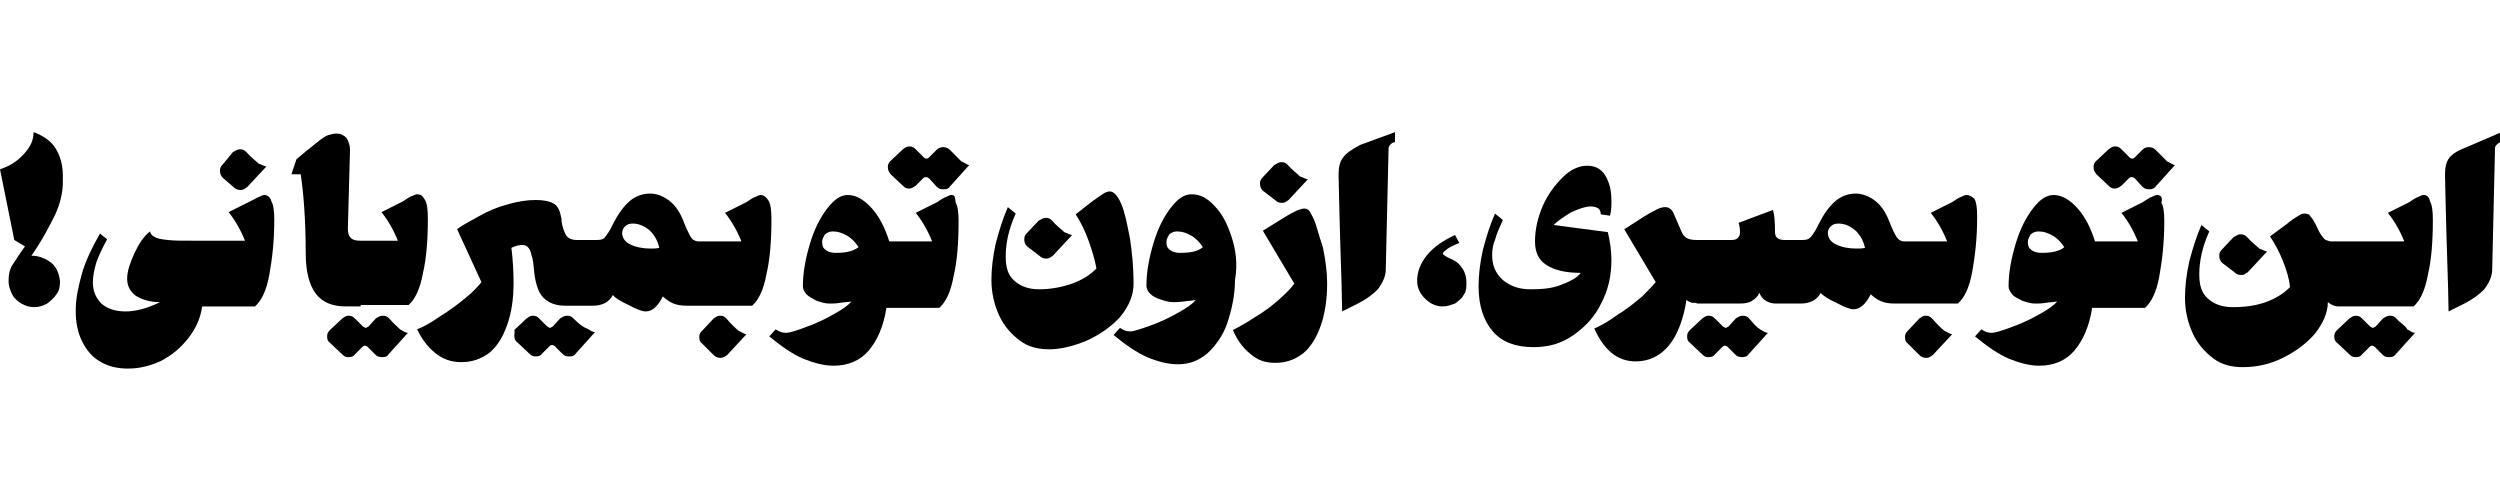 <?xml version="1.0" encoding="utf-8"?>
<!-- Generator: Adobe Illustrator 26.3.1, SVG Export Plug-In . SVG Version: 6.00 Build 0)  -->
<svg version="1.1" id="Layer_1" xmlns="http://www.w3.org/2000/svg" xmlns:xlink="http://www.w3.org/1999/xlink" x="0px" y="0px"
	 viewBox="0 0 350 70" style="enable-background:new 0 0 350 70;" xml:space="preserve">
<path d="M4.7,18.5c0,1.1-0.4,2-1.3,3c-0.9,1-1.9,1.7-3.4,2.2l2,9.9l1.5,0.9c-0.7,0.9-1.2,1.8-1.7,2.5s-0.6,1.6-0.6,2.4
	c0,0.6,0.2,1.2,0.5,1.8s0.8,1,1.3,1.3s1.1,0.5,1.8,0.5s1.2-0.2,1.8-0.5c0.5-0.4,1-0.8,1.3-1.3c0.4-0.5,0.5-1.1,0.5-1.8
	c-0.1-1.1-0.5-2-1.2-2.6c-0.8-0.6-1.7-1-2.8-1C6,33.5,7,31.5,7.7,30.1c0.7-1.5,1.1-3.1,1.1-4.6c0-0.2,0-0.4,0-0.9
	c0-1.6-0.4-2.8-1-3.8C7.2,19.8,6.1,19,4.7,18.5L4.7,18.5z"/>
<path d="M37,27.3c-0.2,0-0.4,0.1-0.6,0.2s-0.5,0.2-0.8,0.4L35,28.2l-3,1.5c0.9,1.1,1.7,2.5,2.3,4h-7.2c-1.6,0-2.7,0-3.6-0.1
	c-0.9-0.1-1.5-0.2-1.8-0.4c-0.4-0.2-0.6-0.4-0.7-0.8c-0.9,0.7-1.6,1.8-2.2,3.1s-1,2.5-1,3.5c0,1,0.4,1.8,1.2,2.4
	c0.8,0.5,1.9,0.9,3.4,0.9c-1.8,0.9-3.5,1.3-4.8,1.3c-1.5,0-2.6-0.4-3.4-1.1c-0.8-0.8-1.2-1.8-1.2-3c0-0.8,0.2-1.8,0.5-2.8
	c0.4-1.1,0.9-2.1,1.5-3.2l-1-0.8c-1.1,1.9-2,3.8-2.5,5.5c-0.5,1.8-0.9,3.5-0.9,5.3c0,1.7,0.3,3.1,0.9,4.3c0.6,1.2,1.4,2.2,2.5,2.8
	c1.1,0.7,2.5,1,3.9,1c1.7,0,3.2-0.4,4.7-1.1c1.5-0.8,2.7-1.8,3.8-3.2c1-1.3,1.7-2.8,1.9-4.4h7.4c0.9-0.8,1.6-2.2,2-4.4
	c0.4-2.2,0.7-4.7,0.7-7.7c0-1.2-0.1-2.1-0.4-2.6C37.9,27.7,37.5,27.3,37,27.3L37,27.3z"/>
<path d="M32.7,26.2c0.3,0.3,0.6,0.4,1,0.4c0.4,0,0.6-0.2,0.9-0.4l2.7-2.9c-0.3,0-0.5-0.2-1.1-0.4c-0.4-0.4-1.1-0.9-1.7-1.6
	c-0.3-0.3-0.5-0.4-0.9-0.4s-0.6,0.2-1,0.4L31.2,23c-0.3,0.3-0.4,0.5-0.4,0.9c0,0.4,0.1,0.7,0.4,1L32.7,26.2L32.7,26.2z"/>
<path d="M50.5,42.7h6.7c0.9-0.8,1.6-2.2,2-4.4c0.5-2.1,0.7-4.7,0.7-7.7c0-1.2-0.1-2.1-0.4-2.6c-0.3-0.5-0.5-0.8-1.1-0.8
	c-0.2,0-0.4,0.1-0.6,0.2c-0.3,0.1-0.5,0.2-0.8,0.4l-0.6,0.4l-3,1.5c0.9,1.1,1.7,2.5,2.3,4h-5.2c-0.7,0-1.1-0.1-1.4-0.4
	s-0.4-0.7-0.4-1.3L49,21c0-0.7-0.2-1.2-0.5-1.7c-0.4-0.4-0.8-0.6-1.4-0.6c-0.4,0-0.7,0.1-1.1,0.2c-0.4,0.1-0.7,0.4-1.2,0.7
	c-0.5,0.4-1.1,0.9-2,1.6l-1.3,1.1l-0.7,2.1h1.3c0.4,2.7,0.7,6.4,0.7,11.1c0,2.5,0.5,4.4,1.4,5.6c0.9,1.2,2.3,1.8,4.2,1.8H50.5
	L50.5,42.7z"/>
<path d="M54.5,44.6c-0.3-0.3-0.5-0.4-0.9-0.4s-0.7,0.2-1,0.4l-1,1.1c-0.2,0.1-0.3,0.2-0.4,0.2c-0.1,0-0.2-0.1-0.4-0.2l-1.1-1.1
	c-0.3-0.3-0.5-0.4-0.9-0.4s-0.6,0.2-0.9,0.4l-1.7,1.6c-0.3,0.3-0.4,0.5-0.4,0.9s0.1,0.7,0.4,0.9l1.7,1.6c0.3,0.3,0.5,0.4,0.9,0.4
	s0.7-0.1,0.9-0.4l1-1c0.2-0.2,0.3-0.2,0.4-0.2s0.4,0.1,0.5,0.3l0.9,0.9c0.3,0.3,0.5,0.4,1,0.4s0.7-0.1,0.9-0.4l2.7-3
	c-0.3,0-0.6-0.2-1.1-0.5C55.7,45.8,55.1,45.3,54.5,44.6L54.5,44.6z"/>
<path d="M80.3,44.6c-0.3-0.3-0.5-0.4-0.9-0.4s-0.7,0.2-1,0.4l-1,1.1c-0.2,0.1-0.3,0.2-0.4,0.2s-0.2-0.1-0.4-0.2l-1.1-1.1
	c-0.3-0.3-0.5-0.4-0.9-0.4s-0.6,0.2-0.9,0.4l-1.7,1.6C72.1,46.4,72,46.7,72,47s0.1,0.7,0.4,0.9l1.7,1.6c0.3,0.3,0.5,0.4,0.9,0.4
	s0.7-0.1,0.9-0.4l1-1c0.2-0.2,0.3-0.2,0.4-0.2s0.4,0.1,0.5,0.3l0.9,0.9c0.3,0.3,0.5,0.4,1,0.4s0.7-0.1,0.9-0.4l2.7-3
	c-0.3,0-0.6-0.2-1.1-0.5C81.6,45.8,81,45.3,80.3,44.6L80.3,44.6z"/>
<path d="M101.7,44.6c-0.3-0.3-0.5-0.4-0.9-0.4s-0.6,0.2-0.9,0.4l-1.6,1.7c-0.3,0.3-0.4,0.5-0.4,0.9s0.1,0.7,0.4,0.9l1.6,1.6
	c0.3,0.3,0.6,0.4,1,0.4s0.6-0.2,0.9-0.4l2.7-2.9c-0.2,0-0.5-0.2-1.1-0.5C102.9,45.9,102.4,45.4,101.7,44.6L101.7,44.6z"/>
<path d="M106.5,27.3c-0.2,0-0.4,0.1-0.6,0.2c-0.3,0.1-0.5,0.2-0.8,0.4l-0.6,0.4l-3,1.5c0.9,1.1,1.7,2.5,2.3,4h-6
	c-0.3,0-0.5-0.1-0.7-0.2s-0.4-0.4-0.6-0.8c-0.2-0.4-0.5-1-0.8-1.8c-0.5-1.3-1.2-2.3-2-2.9c-0.8-0.6-1.7-1-2.7-1
	c-1.1,0-2.1,0.4-2.9,1.1c-0.8,0.7-1.6,1.8-2.3,3.2c-0.4,0.9-0.8,1.4-1.1,1.8s-0.8,0.4-1.3,0.4h-2.7c-0.4,0-0.8-0.1-1.1-0.3
	s-0.4-0.4-0.6-0.9s-0.4-1.1-0.4-1.8c-0.2-1.1-0.5-1.8-1.1-2.1C77,28.2,76.2,28,75,28s-2.5,0.2-3.9,0.6c-1.5,0.4-2.9,1-4.1,1.7
	c-1.2,0.7-2.3,1.2-3,1.8l3.4,7.4c-0.4,0.5-1.1,1.3-2.2,2.2c-1.1,0.9-2.3,1.8-3.6,2.6c-1.3,0.9-2.4,1.5-3.2,1.8
	c0.6,1.3,1.5,2.5,2.5,3.3c1.1,0.9,2.3,1.3,3.7,1.3s2.7-0.4,3.9-1.3c1.1-0.9,1.9-2.2,2.5-3.9c0.6-1.7,0.9-3.6,0.9-5.9
	c0-1.6-0.1-3.2-0.3-4.9c0.6-0.3,1.1-0.4,1.5-0.4c0.4,0,0.6,0.1,0.8,0.3c0.2,0.2,0.4,0.5,0.5,1.1c0.2,0.5,0.3,1.3,0.4,2.5
	c0.2,1.6,0.6,2.8,1.3,3.5s1.7,1.1,3,1.1h3.9c1.3,0,2.3-0.5,2.8-1.5c0.3,0.4,1.1,0.9,2.2,1.4c1.1,0.6,1.9,0.9,2.4,0.9
	c0.9,0,1.7-0.7,2.4-2.1c0.4,0.4,1,0.8,1.5,1c0.5,0.2,1.1,0.3,1.9,0.3h9.1c0.9-0.8,1.6-2.2,2-4.4c0.5-2.1,0.7-4.7,0.7-7.7
	c0-1.2-0.1-2.1-0.4-2.6S106.9,27.3,106.5,27.3L106.5,27.3z M91.1,34.8c-1.1,0-2.1-0.2-2.9-0.6s-1.1-1-1.1-1.6c0-0.4,0.2-0.7,0.4-0.9
	c0.3-0.3,0.6-0.4,1.1-0.4c0.9,0,1.7,0.4,2.4,1c0.7,0.7,1.1,1.5,1.3,2.4C91.9,34.8,91.4,34.8,91.1,34.8L91.1,34.8z"/>
<path d="M133.2,27.3c-0.2,0-0.4,0.1-0.6,0.2s-0.5,0.2-0.8,0.4l-0.6,0.4l-3,1.5c0.9,1.1,1.7,2.5,2.3,4h-6c-0.6-1.9-1.4-3.5-2.5-4.7
	c-1.1-1.2-2.2-1.8-3.3-1.8c-1,0-1.9,0.6-2.9,1.9c-1,1.3-1.8,2.9-2.4,4.9c-0.6,2-1,4-1,6c0,0.4,0.2,0.7,0.5,1.1
	c0.4,0.4,0.9,0.6,1.4,0.9c0.6,0.2,1.2,0.4,1.8,0.4c0.4,0,0.9,0,1.5-0.1s1.2-0.1,1.6-0.2c-0.4,0.5-1.2,1.1-2.5,1.8
	c-1.2,0.7-2.5,1.3-3.9,1.8c-1.3,0.5-2.3,0.8-2.8,0.8s-1-0.2-1.4-0.5l-0.9,1c1.7,1.4,3.3,2.5,4.7,3.1c1.5,0.6,2.9,1,4.3,1
	c2,0,3.7-0.7,4.9-2.1c1.2-1.4,2.1-3.4,2.5-6h7.4c0.9-0.8,1.6-2.2,2-4.4c0.5-2.1,0.7-4.7,0.7-7.7c0-1.2-0.1-2.1-0.4-2.6
	C133.7,27.6,133.7,27.3,133.2,27.3L133.2,27.3z M117,35.4c-0.5,0-1-0.1-1.4-0.4c-0.4-0.3-0.5-0.6-0.5-1.1s0.2-0.7,0.4-1.1
	c0.4-0.3,0.7-0.4,1.1-0.4c0.7,0,1.3,0.2,2,0.6c0.7,0.4,1.2,1,1.6,1.6C119.4,35.2,118.4,35.4,117,35.4L117,35.4z"/>
<path d="M133,21c-0.3-0.3-0.6-0.4-1-0.4c-0.4,0-0.7,0.2-0.9,0.4l-1.1,1.1c-0.1,0.1-0.2,0.1-0.3,0.1c-0.2,0-0.3-0.1-0.4-0.2l-1.1-1.1
	c-0.3-0.3-0.5-0.4-0.9-0.4s-0.6,0.2-0.9,0.4l-1.7,1.6c-0.3,0.3-0.4,0.5-0.4,0.9s0.1,0.6,0.4,1l1.7,1.6c0.3,0.3,0.5,0.4,0.9,0.4
	c0.3,0,0.6-0.2,0.9-0.4l1.1-1.1c0.1-0.1,0.2-0.1,0.4-0.1c0.1,0,0.3,0.1,0.4,0.2l1,1.1c0.3,0.3,0.5,0.4,1,0.4s0.7-0.1,0.9-0.4l2.7-3
	c-0.3,0-0.6-0.3-1.1-0.5C134.1,22.1,133.6,21.6,133,21L133,21z"/>
<path d="M145.5,35.8c0.3,0.3,0.6,0.4,1,0.4c0.4,0,0.6-0.2,0.9-0.4l2.7-2.9c-0.3,0-0.5-0.2-1.1-0.4c-0.4-0.4-1.1-0.9-1.7-1.6
	c-0.3-0.3-0.5-0.4-0.9-0.4s-0.6,0.2-1,0.4l-1.6,1.7c-0.3,0.3-0.4,0.5-0.4,0.9s0.1,0.7,0.4,1L145.5,35.8L145.5,35.8z"/>
<path d="M158.7,39.7c0-2.2-0.2-4.3-0.5-6.3c-0.4-2-0.7-3.6-1.2-4.8c-0.5-1.2-1.1-1.8-1.6-1.8c-0.3,0-0.6,0.1-0.9,0.3
	s-0.8,0.5-1.6,1.1l-2.3,1.8c0.7,1.1,1.3,2.3,1.8,3.7c0.5,1.4,0.9,2.7,1.1,3.9c-0.9,0.9-2,1.6-3.4,2.1c-1.4,0.5-3,0.8-4.6,0.8
	c-1.5,0-2.6-0.4-3.5-1.2s-1.2-1.9-1.2-3.4c0-1.8,0.4-3.8,1.4-6l-1.1-0.9c-0.7,1.6-1.2,3.2-1.7,5.1c-0.4,1.8-0.6,3.5-0.6,5.1
	c0,1.8,0.4,3.5,1.1,5c0.7,1.5,1.7,2.6,2.9,3.5c1.2,0.9,2.6,1.2,4.1,1.2s3.3-0.4,5.2-1.2c1.8-0.8,3.4-1.9,4.7-3.3
	C158.1,42.8,158.7,41.3,158.7,39.7L158.7,39.7z"/>
<path d="M172.4,33.1c-0.6-1.8-1.3-3.2-2.4-4.3c-1-1.1-2-1.6-3.2-1.6c-1,0-1.9,0.6-2.9,1.9c-1,1.3-1.8,2.9-2.4,4.9c-0.6,2-1,4-1,6
	c0,0.4,0.2,0.8,0.5,1.1c0.4,0.4,0.8,0.6,1.4,0.8c0.6,0.2,1.2,0.4,1.8,0.4c0.4,0,0.9,0,1.6-0.1c0.6-0.1,1.2-0.1,1.6-0.2
	c-0.4,0.5-1.2,1.1-2.5,1.8c-1.2,0.7-2.5,1.3-3.9,1.8s-2.3,0.8-2.8,0.8s-1-0.2-1.4-0.5l-0.9,1c1.7,1.4,3.3,2.5,4.7,3.1s2.9,1,4.3,1
	c1.6,0,2.9-0.5,4.1-1.5c1.2-1.1,2.2-2.5,2.8-4.2c0.6-1.8,1.1-3.9,1.1-6.1C173.3,36.9,173,34.9,172.4,33.1L172.4,33.1z M165.2,35.4
	c-0.5,0-1-0.1-1.4-0.4c-0.4-0.3-0.5-0.6-0.5-1.1s0.2-0.7,0.4-1.1c0.4-0.3,0.7-0.4,1.1-0.4c0.7,0,1.3,0.2,2,0.6
	c0.7,0.4,1.2,1,1.6,1.6C167.7,35.2,166.7,35.4,165.2,35.4L165.2,35.4z"/>
<path d="M178.5,28c0.3,0.3,0.6,0.4,1,0.4c0.4,0,0.6-0.2,0.9-0.4l2.7-2.9c-0.3,0-0.5-0.2-1.1-0.4c-0.4-0.4-1.1-0.9-1.7-1.6
	c-0.3-0.3-0.5-0.4-0.9-0.4s-0.6,0.2-1,0.4l-1.6,1.7c-0.3,0.3-0.4,0.5-0.4,0.9c0,0.4,0.1,0.7,0.4,1L178.5,28L178.5,28z"/>
<path d="M183.8,30.4c-0.2-0.4-0.4-0.7-0.5-0.9c-0.2-0.2-0.4-0.3-0.7-0.3s-0.6,0.1-1.1,0.3c-0.4,0.2-1,0.5-1.8,1l-2.9,1.8l4.4,7.4
	c-0.4,0.6-1.1,1.3-2.1,2.2s-2.2,1.8-3.4,2.5c-1.2,0.8-2.3,1.4-3.1,1.8c0.6,1.4,1.4,2.5,2.4,3.3c1,0.9,2.1,1.3,3.5,1.3
	c1.5,0,2.7-0.4,3.9-1.3c1.1-0.9,1.9-2.2,2.5-3.9s0.9-3.7,0.9-5.9c0-1.5-0.2-3.2-0.6-5.1C184.6,32.9,184.3,31.4,183.8,30.4
	L183.8,30.4z"/>
<path d="M188,22.1c-0.4,0.5-0.6,1.3-0.6,2.3c0,1.1,0.1,3.9,0.2,8.4c0.2,6,0.3,9.6,0.3,10.8l2.2-1.1c1.2-0.6,2.1-1.3,2.8-2
	c0.6-0.8,1-1.6,1.1-2.5l0.4-17.2c0-0.3,0.1-0.4,0.3-0.6s0.4-0.3,0.6-0.3v-1.4l-4.9,1.8C189.1,21,188.4,21.5,188,22.1L188,22.1z"/>
<path d="M202.8,36.1c-0.2-0.1-0.4-0.2-0.5-0.3c-0.2-0.1-0.3-0.2-0.3-0.3c0-0.2,0.3-0.4,0.7-0.7c0.4-0.3,1-0.5,1.6-0.8l-0.6-1.1
	c-1.7,0.8-3,1.7-3.9,2.8s-1.4,2.3-1.4,3.6c0,1,0.4,1.8,1.1,2.5s1.5,1.1,2.5,1.1c0.6,0,1.1-0.2,1.7-0.4c0.5-0.4,1-0.7,1.2-1.2
	c0.4-0.5,0.4-1.1,0.4-1.7c0-1-0.3-1.7-0.7-2.2C204.2,36.8,203.6,36.4,202.8,36.1L202.8,36.1z"/>
<path d="M225.6,36.4c0-1.3-0.2-2.6-0.5-3.9l-7.6-1c0.6-0.6,1.5-1.2,2.5-1.8c1.1-0.5,2-0.8,2.7-0.8c0.4,0,0.8,0.1,1.1,0.3
	c0.2,0.2,0.3,0.4,0.3,0.8l1.3,0.2c0.2-0.7,0.2-1.4,0.2-2.1c0-1.5-0.3-2.6-0.9-3.6c-0.6-0.9-1.4-1.3-2.5-1.3c-1.1,0-2.3,0.5-3.4,1.6
	c-1.1,1.1-2.1,2.4-2.8,4s-1.1,3.3-1.1,5c0,1.5,0.5,2.6,1.6,3.3c1.1,0.7,2.6,1.1,4.8,1.1c-0.5,0.7-1.5,1.2-2.8,1.7s-2.7,0.6-4.2,0.6
	c-1.6,0-2.8-0.4-3.9-1.3c-1-0.9-1.5-2-1.5-3.5c0-0.7,0.1-1.4,0.4-2.1c0.2-0.8,0.6-1.7,1.1-2.8l-1.1-0.9c-0.7,1.6-1.2,3.2-1.7,5.1
	c-0.4,1.8-0.6,3.5-0.6,5.1c0,2.7,0.7,4.8,2,6.3c1.3,1.5,3.2,2.2,5.7,2.2c2.1,0,3.9-0.5,5.6-1.7s3-2.6,3.9-4.5
	C225.1,40.7,225.6,38.7,225.6,36.4L225.6,36.4z"/>
<path d="M244.9,44.6c-0.3-0.3-0.5-0.4-0.9-0.4s-0.7,0.2-1,0.4l-1,1.1c-0.2,0.1-0.3,0.2-0.4,0.2s-0.2-0.1-0.4-0.2l-1.1-1.1
	c-0.3-0.3-0.5-0.4-0.9-0.4s-0.6,0.2-0.9,0.4l-1.7,1.6c-0.3,0.3-0.4,0.5-0.4,0.9s0.1,0.7,0.4,0.9l1.7,1.6c0.3,0.3,0.5,0.4,0.9,0.4
	s0.7-0.1,0.9-0.4l1-1c0.2-0.2,0.3-0.2,0.4-0.2s0.4,0.1,0.5,0.3l0.9,0.9c0.3,0.3,0.5,0.4,1,0.4c0.4,0,0.7-0.1,0.9-0.4l2.7-3
	c-0.3,0-0.6-0.2-1.1-0.5S245.5,45.3,244.9,44.6L244.9,44.6z"/>
<path d="M275.3,27.3c-0.2,0-0.4,0.1-0.6,0.2s-0.5,0.2-0.8,0.4l-0.6,0.4l-3,1.5c0.9,1.1,1.7,2.5,2.3,4h-6c-0.3,0-0.5-0.1-0.7-0.2
	c-0.2-0.2-0.4-0.4-0.6-0.8c-0.2-0.4-0.5-1-0.8-1.8c-0.5-1.3-1.2-2.3-2-2.9c-0.8-0.6-1.7-1-2.7-1c-1.1,0-2.1,0.4-2.9,1.1
	c-0.8,0.7-1.6,1.8-2.3,3.2c-0.4,0.9-0.8,1.4-1.1,1.8c-0.4,0.4-0.8,0.4-1.3,0.4h-0.7l0,0l0,0h-1.7c-0.4,0-0.8-0.1-1-0.3
	s-0.3-0.4-0.3-0.9c0-1.4-0.1-2.5-0.3-3l-4.8,1.8c0.1,0.3,0.2,0.7,0.2,1.3c0,0.4-0.1,0.6-0.3,0.8c-0.2,0.2-0.4,0.3-0.9,0.3h-4.9
	c-0.6,0-1.1-0.1-1.4-0.3s-0.5-0.4-0.7-0.9l-1-2.3c-0.3-0.8-0.7-1.1-1.3-1.1c-0.3,0-0.7,0.1-1.1,0.3c-0.4,0.2-1,0.5-1.8,1l-2.8,1.8
	l4.4,7.4c-0.4,0.5-1.1,1.2-2,2.1c-1.1,0.9-2.2,1.8-3.4,2.5c-1.2,0.9-2.3,1.5-3.2,1.9c1.4,3.1,3.3,4.6,5.8,4.6c1.9,0,3.5-0.8,4.7-2.3
	s2-3.7,2.4-6.3c0.3,0.2,0.6,0.4,0.9,0.4c0.1,0,0.1,0,0.2,0s0.3,0,0.4,0.1h0.1h5.8c0.8,0,1.4-0.1,1.8-0.4c0.5-0.3,0.8-0.6,1-1.1
	c0.2,0.4,0.4,0.8,0.9,1.1s0.9,0.4,1.5,0.4h3.1l0,0l0,0h0.3c1.3,0,2.3-0.5,2.8-1.5c0.3,0.4,1.1,0.9,2.2,1.4c1.1,0.6,1.9,0.9,2.4,0.9
	c0.9,0,1.7-0.7,2.4-2.1c0.4,0.4,1,0.8,1.5,1c0.5,0.2,1.1,0.3,1.9,0.3h8.8c0.9-0.8,1.6-2.2,2-4.4c0.4-2.2,0.7-4.7,0.7-7.7
	c0-1.2-0.1-2.1-0.4-2.6C276.1,27.6,275.8,27.3,275.3,27.3L275.3,27.3z M259.9,34.8c-1.1,0-2.1-0.2-2.9-0.6c-0.8-0.4-1.1-1-1.1-1.6
	c0-0.4,0.2-0.7,0.4-0.9c0.3-0.3,0.6-0.4,1.1-0.4c0.9,0,1.7,0.4,2.4,1c0.7,0.7,1.1,1.5,1.3,2.4C260.7,34.8,260.2,34.8,259.9,34.8
	L259.9,34.8z"/>
<path d="M270.5,44.6c-0.3-0.3-0.5-0.4-0.9-0.4s-0.6,0.2-0.9,0.4l-1.6,1.7c-0.3,0.3-0.4,0.5-0.4,0.9s0.1,0.7,0.4,0.9l1.6,1.6
	c0.3,0.3,0.6,0.4,1,0.4s0.6-0.2,0.9-0.4l2.7-2.9c-0.2,0-0.5-0.2-1.1-0.5C271.7,45.9,271.2,45.4,270.5,44.6L270.5,44.6z"/>
<path d="M301.8,21c-0.3-0.3-0.6-0.4-1-0.4s-0.7,0.2-0.9,0.4l-1.1,1.1c-0.1,0.1-0.2,0.1-0.3,0.1c-0.2,0-0.3-0.1-0.4-0.2l-1.1-1.1
	c-0.3-0.3-0.5-0.4-0.9-0.4s-0.6,0.2-0.9,0.4l-1.7,1.6c-0.3,0.3-0.4,0.5-0.4,0.9s0.1,0.6,0.4,1l1.7,1.6c0.3,0.3,0.5,0.4,0.9,0.4
	c0.3,0,0.6-0.2,0.9-0.4l1.1-1.1c0.1-0.1,0.2-0.1,0.4-0.1c0.1,0,0.3,0.1,0.4,0.2l1,1.1c0.3,0.3,0.5,0.4,1,0.4c0.4,0,0.7-0.1,0.9-0.4
	l2.7-3c-0.3,0-0.6-0.3-1.1-0.5C303.1,22.3,302.4,21.6,301.8,21L301.8,21z"/>
<path d="M302,27.3c-0.2,0-0.4,0.1-0.6,0.2c-0.3,0.1-0.5,0.2-0.8,0.4l-0.6,0.4l-3,1.5c0.9,1.1,1.7,2.5,2.3,4h-6
	c-0.6-1.9-1.4-3.5-2.5-4.7c-1.1-1.2-2.2-1.8-3.3-1.8c-1,0-1.9,0.6-2.9,1.9c-1,1.3-1.8,2.9-2.4,4.9c-0.6,2-1,4-1,6
	c0,0.4,0.2,0.7,0.5,1.1s0.9,0.6,1.4,0.9c0.6,0.2,1.2,0.4,1.8,0.4c0.4,0,0.9,0,1.5-0.1c0.6-0.1,1.2-0.1,1.6-0.2
	c-0.4,0.5-1.2,1.1-2.5,1.8c-1.2,0.7-2.5,1.3-3.9,1.8c-1.3,0.5-2.3,0.8-2.8,0.8s-1-0.2-1.4-0.5l-0.9,1c1.7,1.4,3.3,2.5,4.7,3.1
	c1.5,0.6,2.9,1,4.3,1c2,0,3.7-0.7,4.9-2.1s2.1-3.4,2.5-6h7.4c0.9-0.8,1.6-2.2,2-4.4c0.4-2.2,0.7-4.7,0.7-7.7c0-1.2-0.1-2.1-0.4-2.6
	C302.8,27.6,302.5,27.3,302,27.3L302,27.3z M285.8,35.4c-0.5,0-1-0.1-1.4-0.4c-0.4-0.3-0.5-0.6-0.5-1.1s0.2-0.7,0.4-1.1
	c0.4-0.3,0.7-0.4,1.1-0.4c0.7,0,1.3,0.2,2,0.6c0.7,0.4,1.2,1,1.6,1.6C288.3,35.2,287.2,35.4,285.8,35.4L285.8,35.4z"/>
<path d="M312.8,38.1c0.3,0.3,0.6,0.4,1,0.4c0.4,0,0.6-0.2,0.9-0.4l2.7-2.9c-0.3,0-0.5-0.2-1.1-0.4c-0.4-0.4-1.1-0.9-1.7-1.6
	c-0.3-0.3-0.5-0.4-0.9-0.4c-0.4,0-0.6,0.2-1,0.4l-1.6,1.7c-0.3,0.3-0.4,0.5-0.4,0.9s0.1,0.7,0.4,1L312.8,38.1L312.8,38.1z"/>
<path d="M335.5,44.6c-0.3-0.3-0.5-0.4-0.9-0.4s-0.7,0.2-1,0.4l-1,1.1c-0.2,0.1-0.3,0.2-0.4,0.2c-0.1,0-0.2-0.1-0.4-0.2l-1.1-1.1
	c-0.3-0.3-0.5-0.4-0.9-0.4s-0.6,0.2-0.9,0.4l-1.7,1.6c-0.3,0.3-0.4,0.5-0.4,0.9s0.1,0.7,0.4,0.9l1.7,1.6c0.3,0.3,0.5,0.4,0.9,0.4
	s0.7-0.1,0.9-0.4l1-1c0.2-0.2,0.3-0.2,0.4-0.2s0.4,0.1,0.5,0.3l0.9,0.9c0.3,0.3,0.5,0.4,1,0.4c0.4,0,0.7-0.1,0.9-0.4l2.7-3
	c-0.3,0-0.6-0.2-1.1-0.5C336.8,45.6,336.1,45.3,335.5,44.6L335.5,44.6z"/>
<path d="M339.3,27.3c-0.2,0-0.4,0.1-0.6,0.2s-0.5,0.2-0.8,0.4l-0.6,0.4l-3,1.5c0.9,1.1,1.7,2.5,2.3,4h-10.1c-0.4,0-0.6-0.1-0.9-0.2
	c-0.3-0.2-0.4-0.4-0.7-0.8c-0.3-0.4-0.5-1.1-1-1.9c-0.2-0.4-0.4-0.5-0.5-0.7s-0.4-0.3-0.8-0.3c-0.3,0-0.5,0.1-0.8,0.3
	c-0.3,0.2-0.7,0.4-1.2,0.8l-0.5,0.4l-2.3,1.7c0.7,1,1.3,2.2,1.8,3.4c0.5,1.3,0.9,2.5,1,3.7c-0.9,0.9-2,1.6-3.4,2.1
	c-1.4,0.5-2.9,0.7-4.6,0.7c-1.5,0-2.6-0.4-3.5-1.2s-1.2-1.9-1.2-3.4c0-1.8,0.4-3.8,1.4-6l-1.1-0.9c-0.7,1.6-1.2,3.2-1.7,5.1
	c-0.4,1.8-0.6,3.5-0.6,5.1c0,1.8,0.4,3.5,1.1,5c0.7,1.5,1.7,2.6,2.9,3.5s2.6,1.2,4.1,1.2c1.9,0,3.8-0.4,5.6-1.3
	c1.8-0.9,3.3-2,4.5-3.4c1.1-1.4,1.8-2.9,1.8-4.4l0,0c0.5,0.4,1,0.6,1.4,0.6h10.6c0.9-0.8,1.6-2.2,2-4.4c0.5-2.1,0.7-4.7,0.7-7.7
	c0-1.2-0.1-2.1-0.4-2.6C340.1,27.6,339.8,27.3,339.3,27.3L339.3,27.3z"/>
<path d="M345.1,20.7c-1.1,0.4-1.8,0.9-2.2,1.4c-0.4,0.5-0.6,1.3-0.6,2.3c0,1.1,0.1,3.9,0.2,8.4c0.2,6,0.3,9.6,0.3,10.8l2.2-1.1
	c1.2-0.6,2.1-1.3,2.8-2c0.6-0.8,1-1.6,1.1-2.5l0.4-17.2c0-0.3,0.1-0.4,0.3-0.6c0.2-0.2,0.4-0.3,0.6-0.3v-1.4L345.1,20.7L345.1,20.7z
	"/>
</svg>
